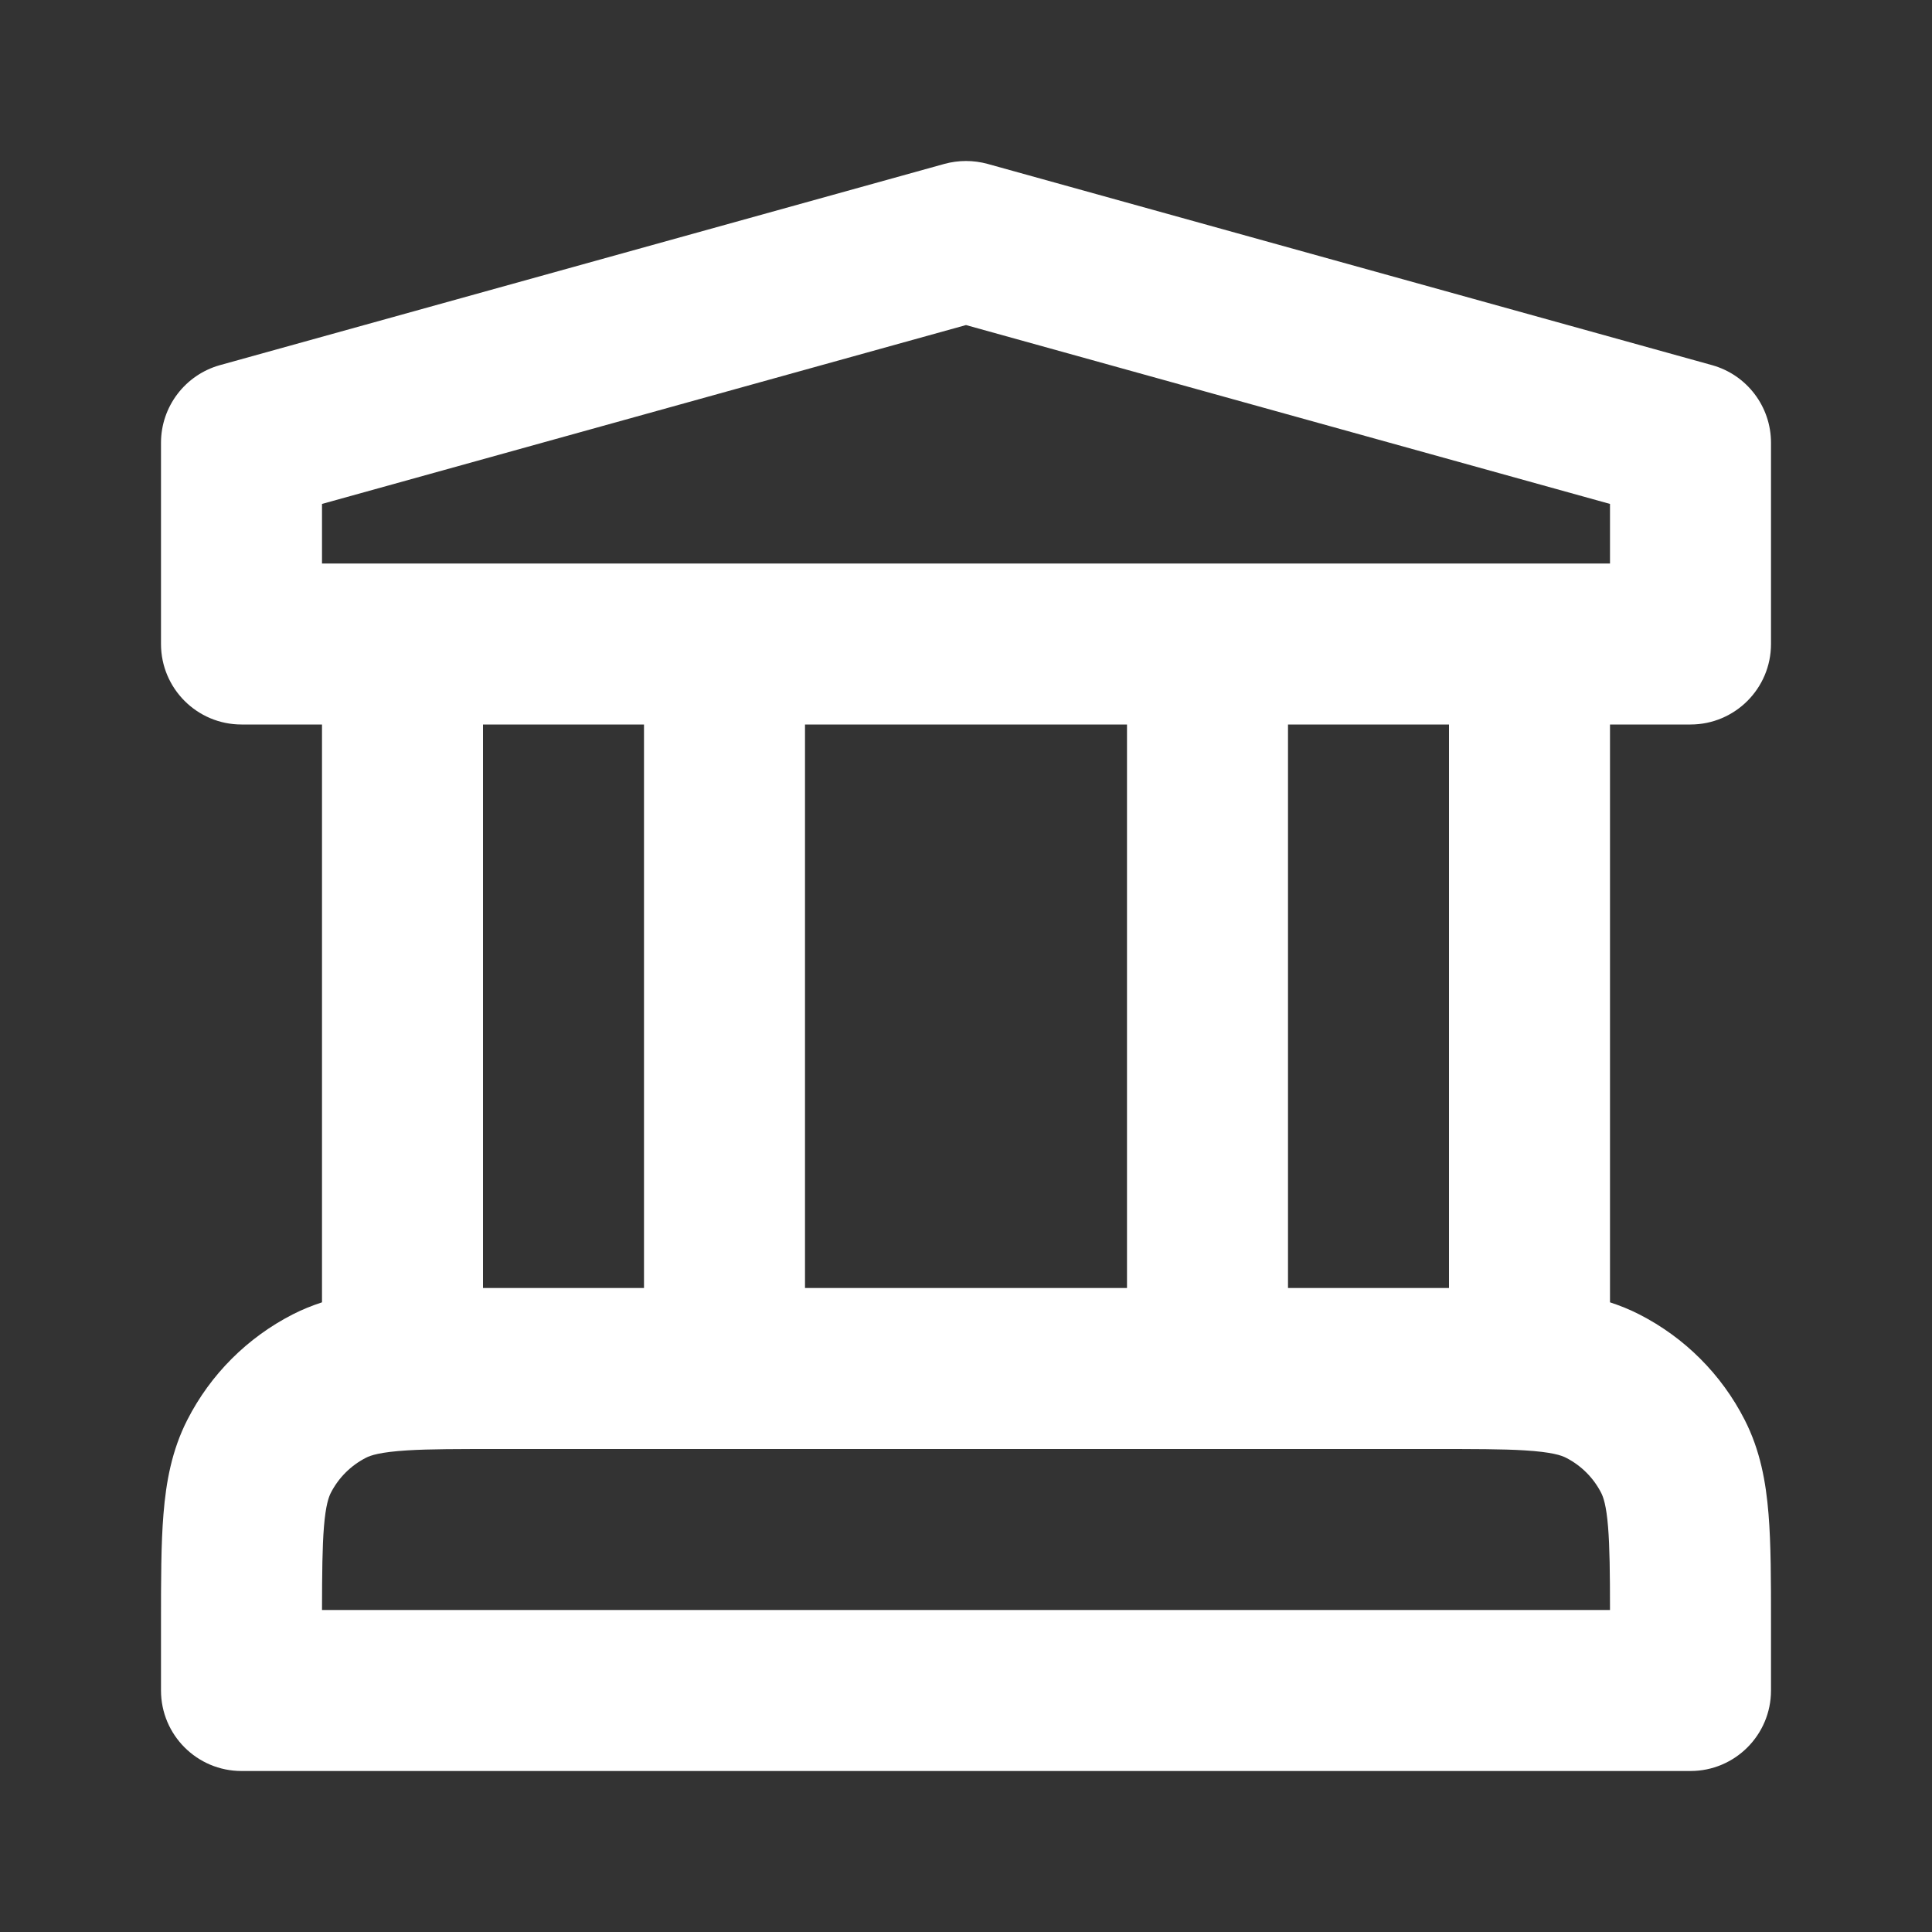 <svg width="24" height="24" viewBox="0 0 24 24" fill="none" xmlns="http://www.w3.org/2000/svg">
<rect x="0" y="0" width="24" height="24" fill="#333333" stroke="none"/>
<g id="Icon/ university">
<path id="Icon (Stroke)" fill-rule="evenodd" clip-rule="evenodd" d="M11.732 2.036C11.908 1.988 12.092 1.988 12.268 2.036L21.268 4.536C21.701 4.657 22 5.051 22 5.5V8C22 8.552 21.552 9 21 9H20V16.178C20.122 16.218 20.243 16.266 20.362 16.327C20.927 16.615 21.385 17.073 21.673 17.638C21.866 18.016 21.937 18.41 21.969 18.805C22 19.18 22 19.634 22 20.161V21C22 21.552 21.552 22 21 22H3C2.448 22 2 21.552 2 21L2 20.162C2 19.634 2 19.18 2.031 18.805C2.063 18.41 2.134 18.016 2.327 17.638C2.615 17.073 3.074 16.615 3.638 16.327C3.757 16.266 3.878 16.218 4 16.178V9H3C2.448 9 2 8.552 2 8V5.5C2 5.051 2.3 4.657 2.732 4.536L11.732 2.036ZM6 9V16C6.056 16 6.114 16 6.172 16H8V9H6ZM4 7V6.26L12 4.038L20 6.26V7H4ZM10 9V16H14V9H10ZM16 9V16H17.828C17.886 16 17.944 16 18 16V9H16ZM6.2 18C5.69 18 5.338 18 5.061 18.017C4.719 18.038 4.602 18.08 4.546 18.109C4.358 18.205 4.205 18.358 4.109 18.546C4.084 18.596 4.046 18.696 4.024 18.968C4.004 19.217 4.001 19.535 4 20H20C20 19.535 19.996 19.217 19.976 18.968C19.954 18.696 19.916 18.596 19.891 18.546C19.795 18.358 19.642 18.205 19.454 18.109C19.398 18.08 19.281 18.038 18.939 18.017C18.662 18 18.31 18 17.8 18H6.2Z" fill="white"/>
</g>
</svg>
